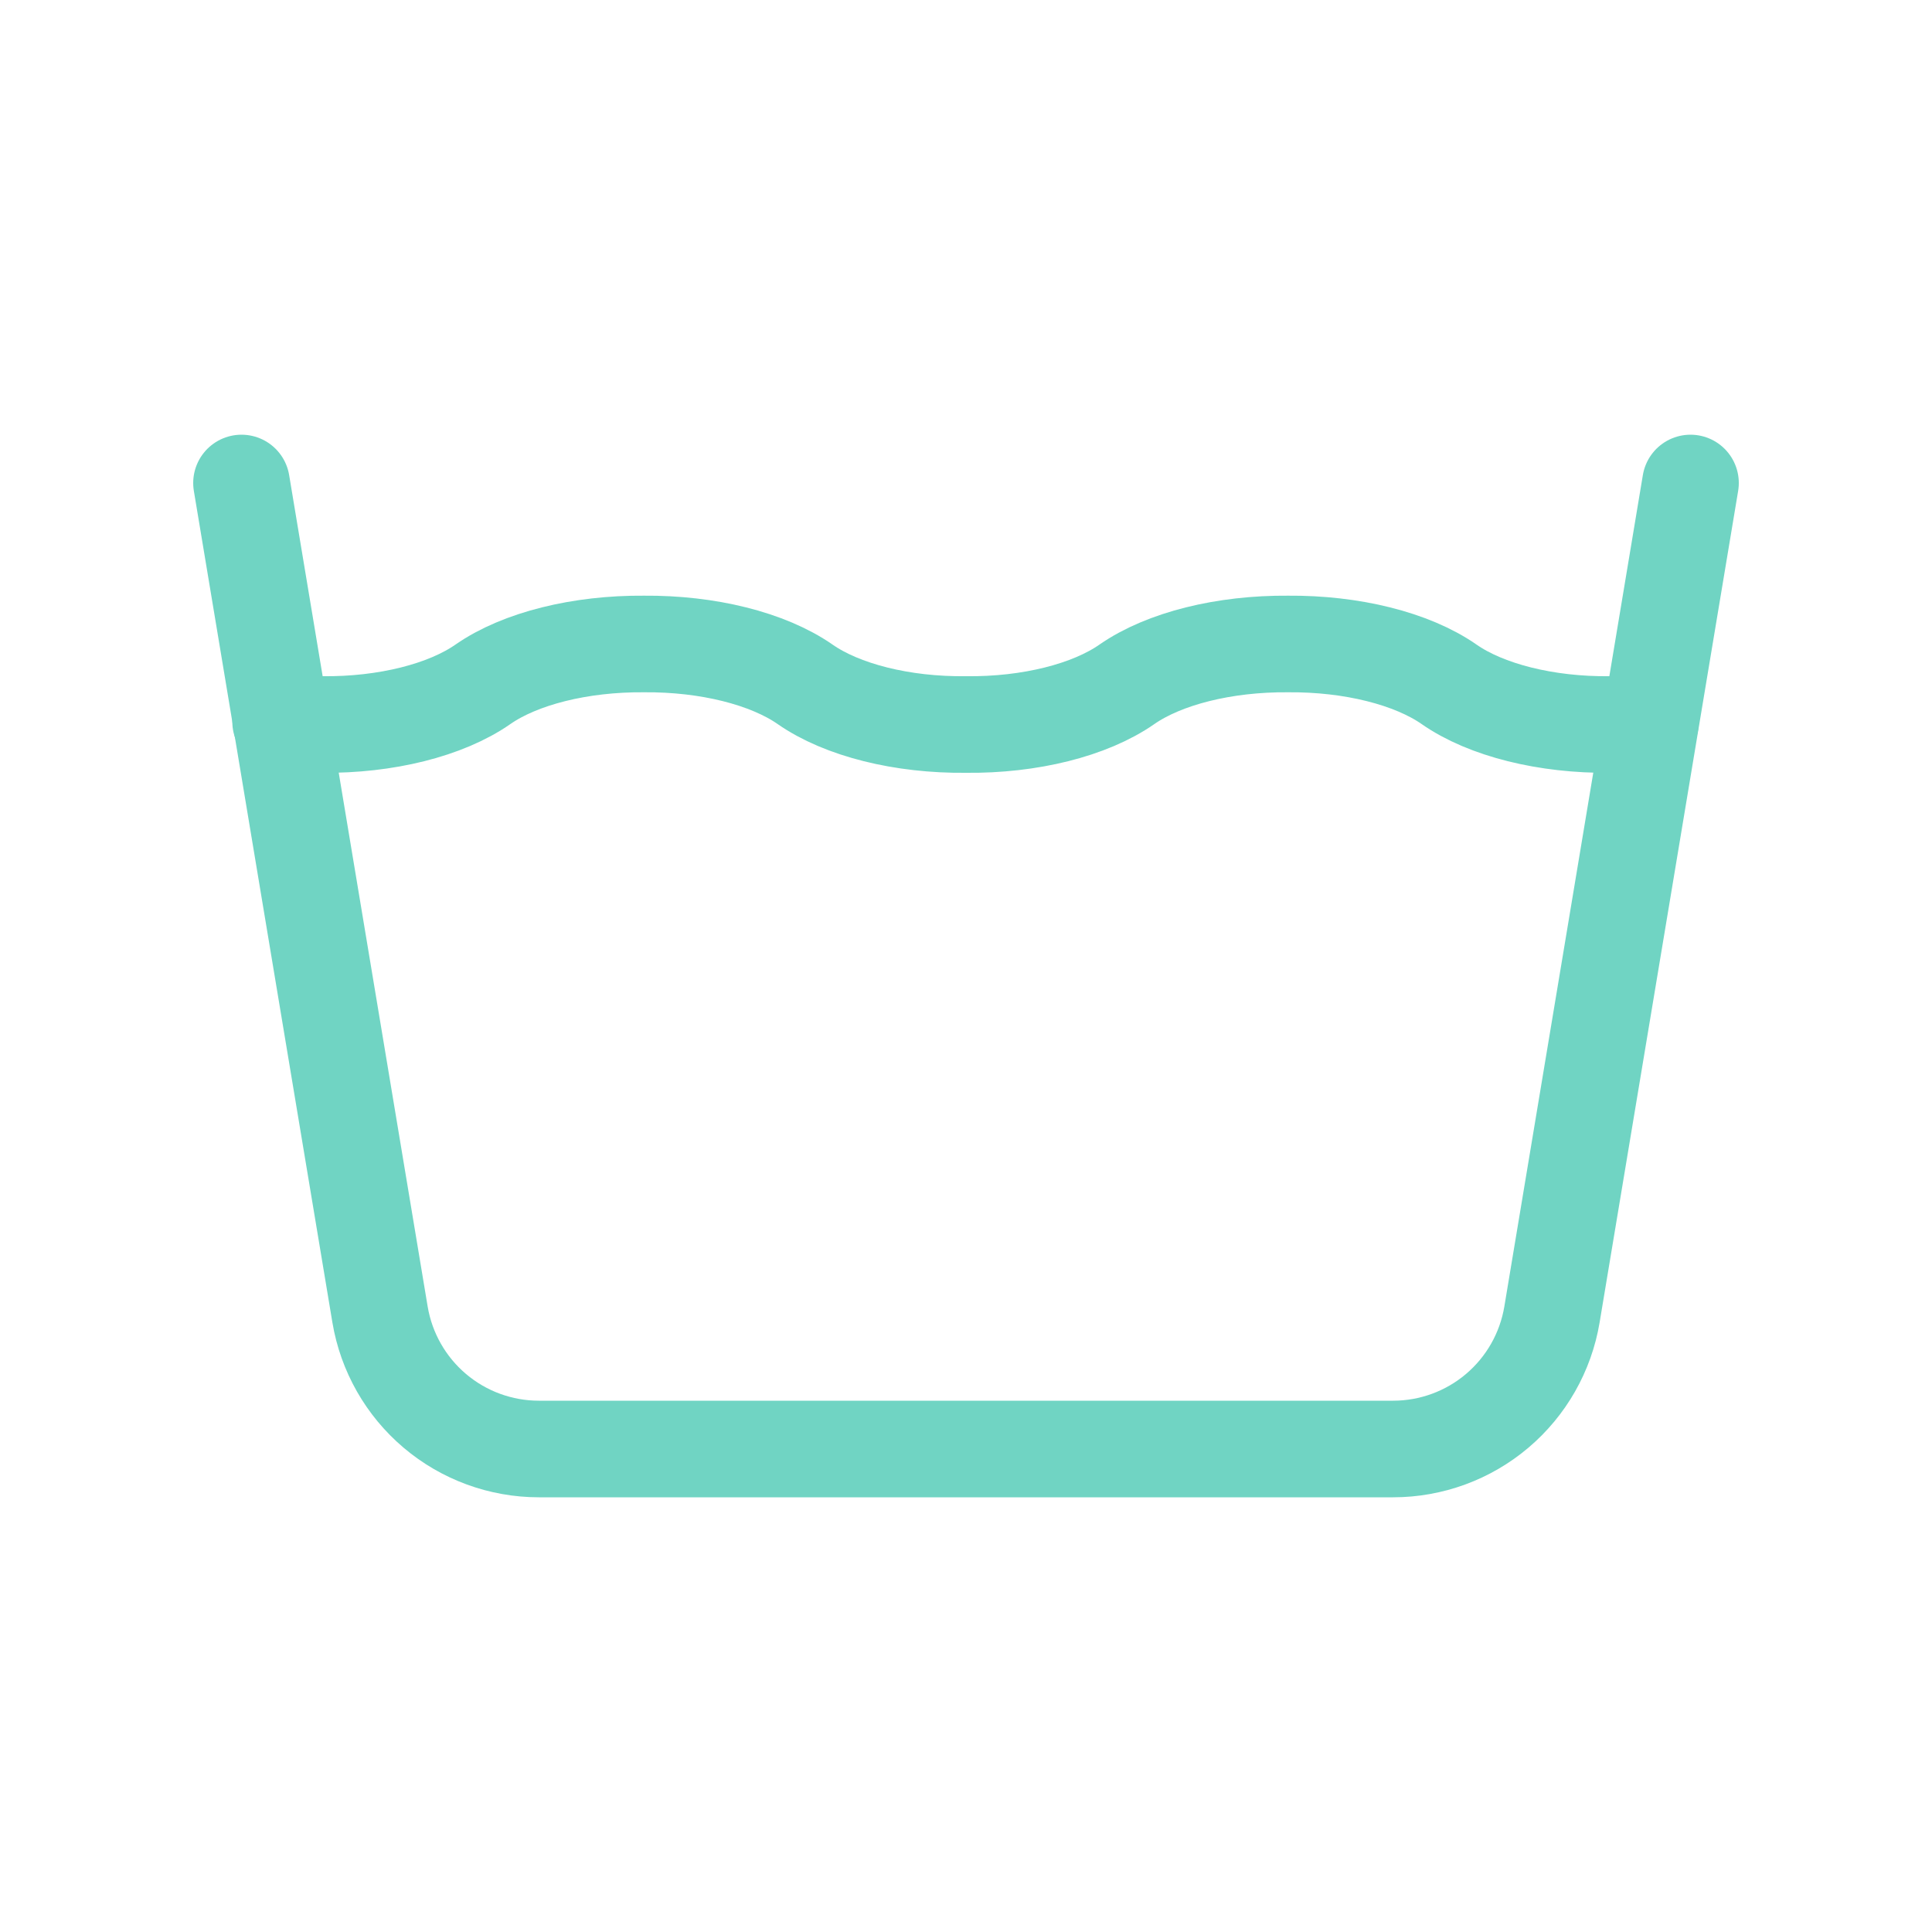 <svg xmlns="http://www.w3.org/2000/svg" width="40" height="40" viewBox="0 0 40 40" fill="none"><path d="M5.81 14.942C6.09 14.976 6.376 14.995 6.667 15C7.983 15.015 9.232 14.703 10 14.167C10.768 13.633 12.017 13.322 13.333 13.333C14.65 13.322 15.898 13.633 16.667 14.167C17.435 14.703 18.683 15.015 20 15C21.317 15.015 22.565 14.703 23.333 14.167C24.102 13.633 25.35 13.322 26.667 13.333C27.983 13.322 29.232 13.633 30 14.167C30.768 14.703 32.017 15.015 33.333 15C33.618 14.998 33.897 14.979 34.172 14.943" stroke="#70D4C3" stroke-width="2" stroke-linecap="round" stroke-linejoin="round"></path><path d="M5 10L7.868 27.215C7.998 27.993 8.4 28.7 9.002 29.21C9.604 29.72 10.368 30 11.157 30H28.843C29.632 30 30.396 29.72 30.998 29.21C31.6 28.7 32.002 27.993 32.132 27.215L35 10" stroke="#70D4C3" stroke-width="2" stroke-linecap="round" stroke-linejoin="round"></path></svg>